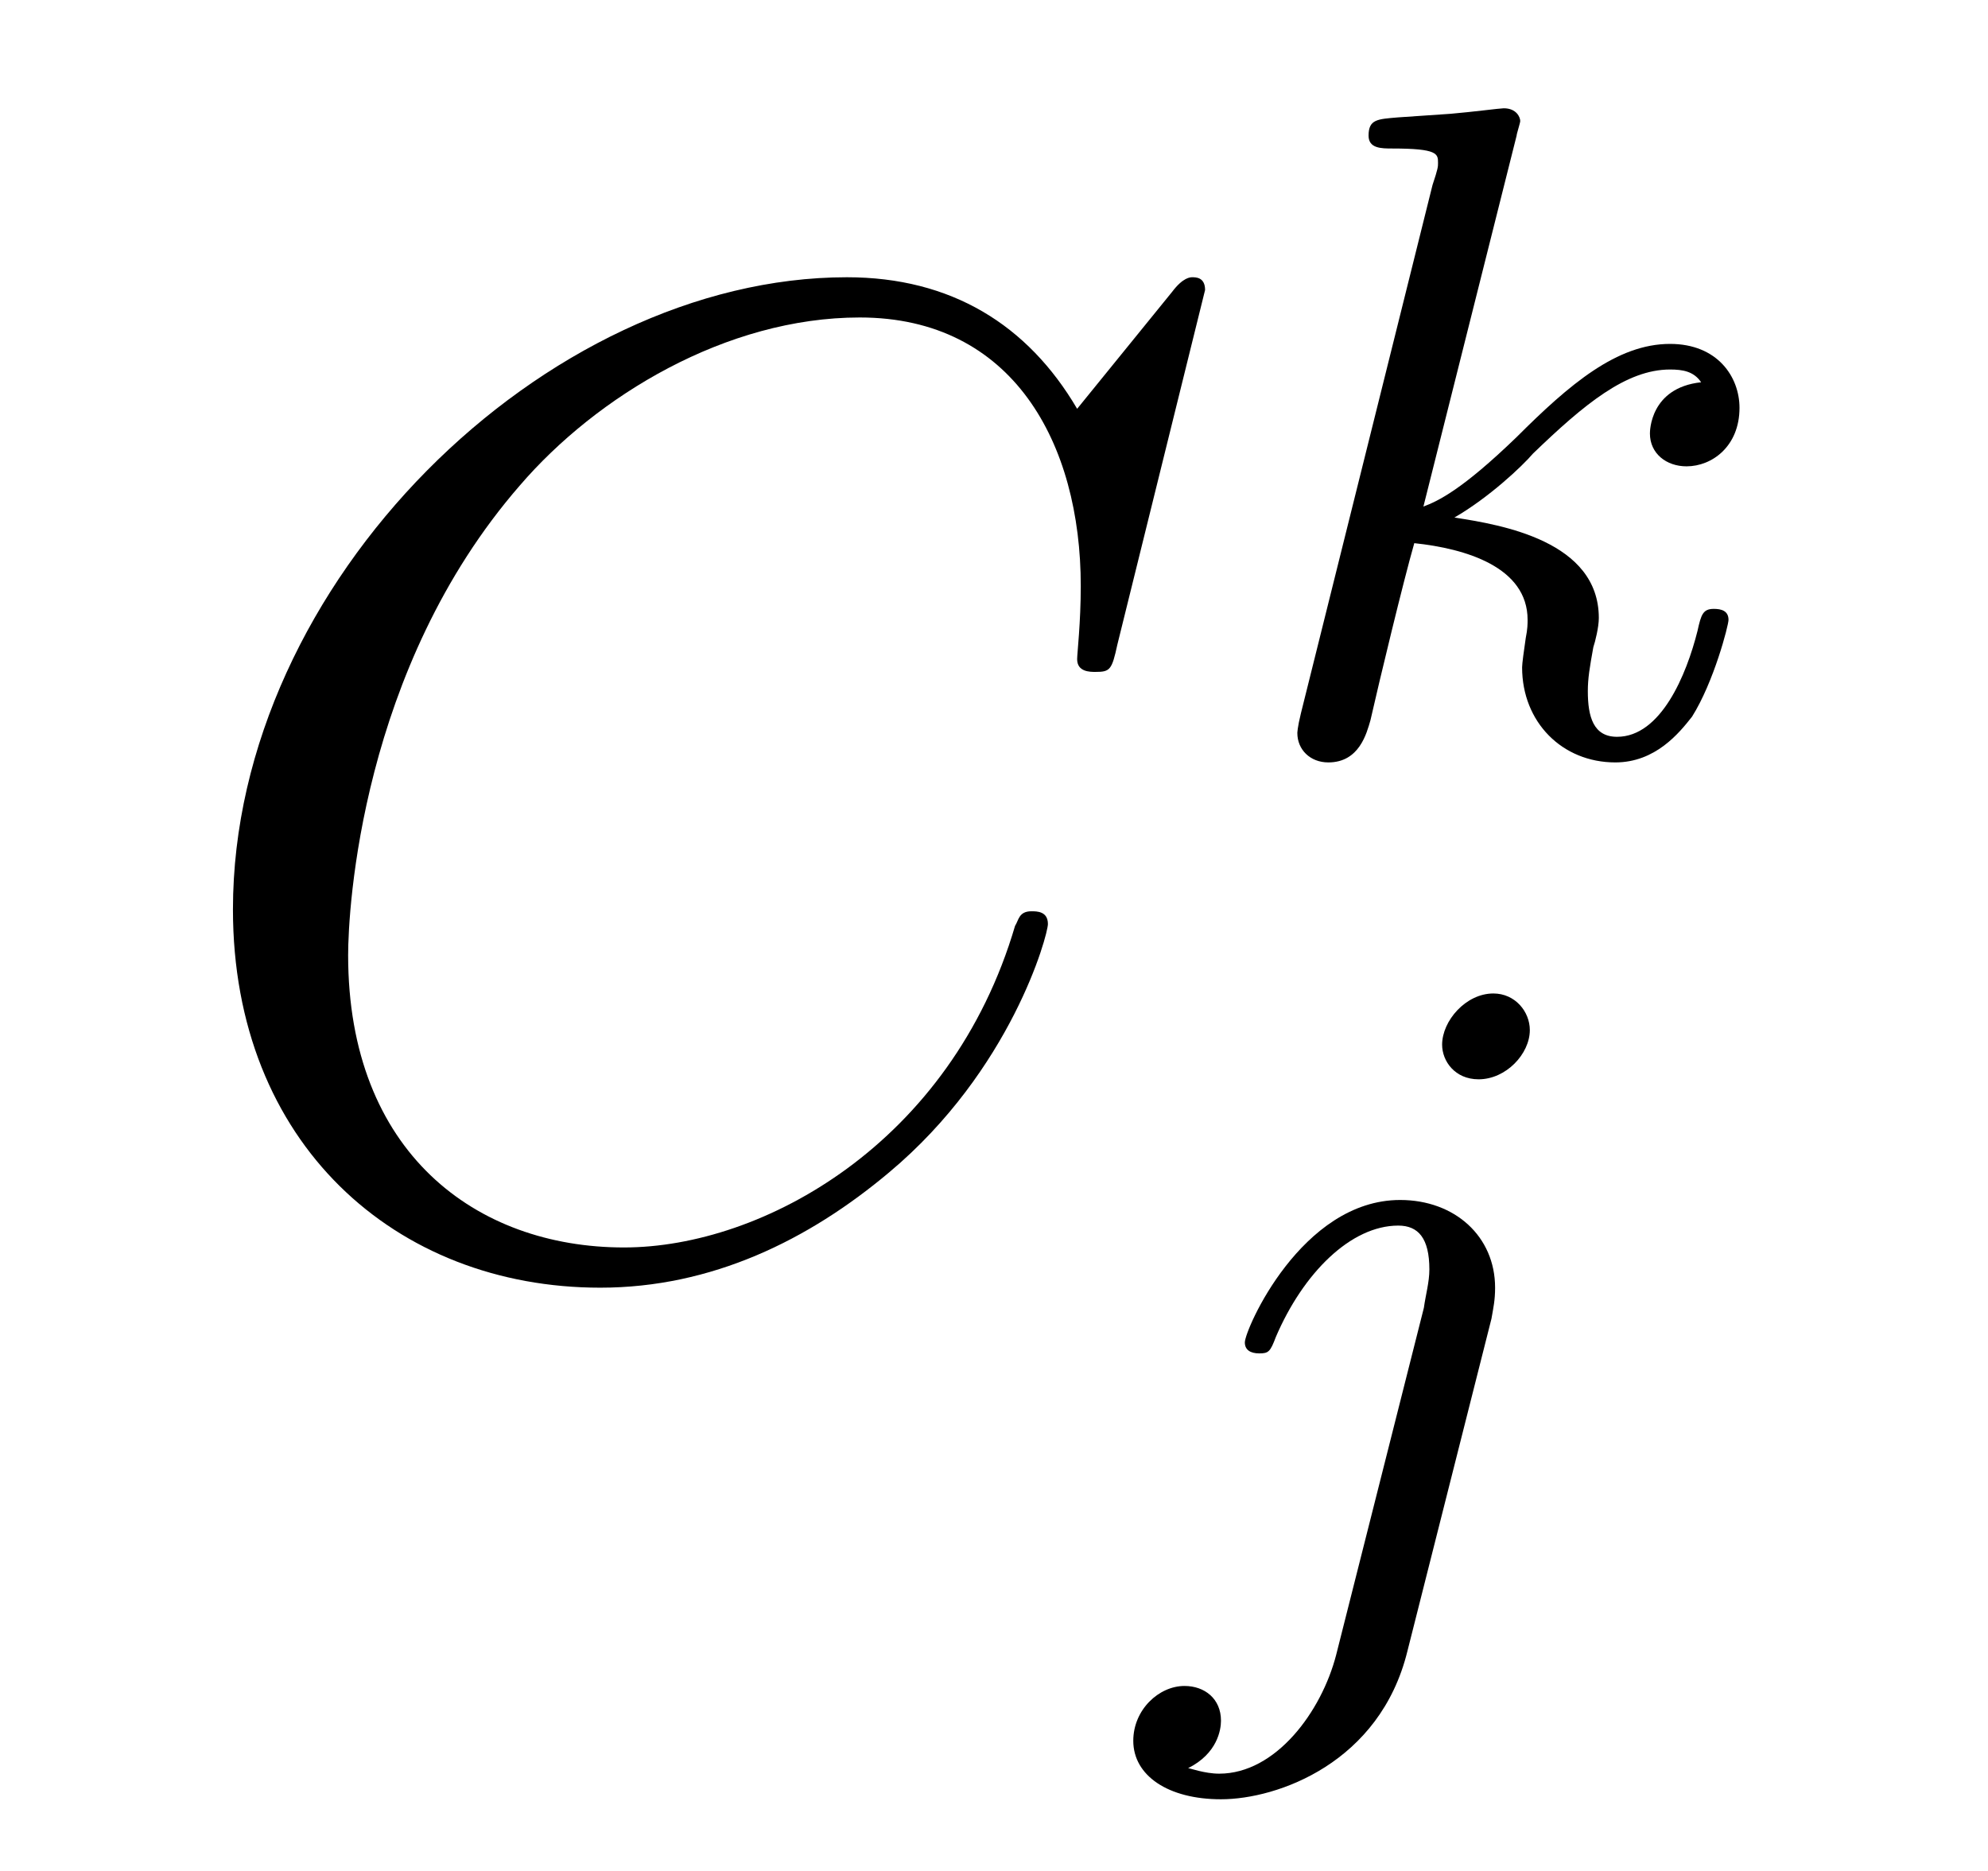 <?xml version='1.0'?>
<!-- This file was generated by dvisvgm 1.9.2 -->
<svg height='16pt' version='1.1' viewBox='0 -16 17 16' width='17pt' xmlns='http://www.w3.org/2000/svg' xmlns:xlink='http://www.w3.org/1999/xlink'>
<g id='page1'>
<g transform='matrix(1 0 0 1 -127 649)'>
<path d='M137.305 -662.52C137.305 -662.629 137.227 -662.629 137.195 -662.629C137.18 -662.629 137.117 -662.629 137.023 -662.504L136.211 -661.504C135.789 -662.223 135.133 -662.629 134.242 -662.629C131.664 -662.629 128.992 -660.02 128.992 -657.223C128.992 -655.223 130.383 -653.988 132.133 -653.988C133.086 -653.988 133.914 -654.395 134.602 -654.973C135.648 -655.848 135.961 -657.004 135.961 -657.098C135.961 -657.207 135.867 -657.207 135.82 -657.207C135.711 -657.207 135.711 -657.129 135.68 -657.082C135.133 -655.223 133.523 -654.332 132.336 -654.332C131.07 -654.332 129.977 -655.145 129.977 -656.832C129.977 -657.223 130.086 -659.285 131.445 -660.848C132.102 -661.613 133.211 -662.285 134.352 -662.285C135.664 -662.285 136.242 -661.207 136.242 -659.988C136.242 -659.676 136.211 -659.41 136.211 -659.363C136.211 -659.254 136.32 -659.254 136.367 -659.254C136.492 -659.254 136.508 -659.27 136.555 -659.488L137.305 -662.52ZM136.797 -654.238' fill-rule='evenodd'/>
<path d='M139.969 -663.84C139.969 -663.855 140 -663.949 140 -663.965C140 -663.996 139.969 -664.074 139.859 -664.074C139.828 -664.074 139.594 -664.043 139.406 -664.027L138.953 -663.996C138.781 -663.981 138.703 -663.981 138.703 -663.84C138.703 -663.73 138.813 -663.73 138.906 -663.73C139.297 -663.73 139.297 -663.684 139.297 -663.606C139.297 -663.574 139.297 -663.559 139.25 -663.418L138.125 -658.902C138.094 -658.777 138.094 -658.731 138.094 -658.731C138.094 -658.59 138.203 -658.48 138.359 -658.48C138.625 -658.48 138.687 -658.731 138.719 -658.84C138.797 -659.184 139 -660.027 139.094 -660.355C139.531 -660.309 140.063 -660.152 140.063 -659.699C140.063 -659.668 140.063 -659.621 140.047 -659.543C140.031 -659.434 140.016 -659.324 140.016 -659.293C140.016 -658.824 140.359 -658.48 140.813 -658.48C141.156 -658.48 141.359 -658.731 141.469 -658.871C141.656 -659.168 141.781 -659.652 141.781 -659.699C141.781 -659.777 141.719 -659.793 141.656 -659.793C141.563 -659.793 141.547 -659.746 141.516 -659.605C141.422 -659.23 141.203 -658.699 140.828 -658.699C140.625 -658.699 140.578 -658.871 140.578 -659.09C140.578 -659.199 140.594 -659.293 140.625 -659.465C140.641 -659.512 140.672 -659.637 140.672 -659.715C140.672 -660.371 139.844 -660.512 139.437 -660.574C139.734 -660.746 140.016 -661.012 140.109 -661.121C140.547 -661.543 140.906 -661.84 141.281 -661.84C141.391 -661.84 141.484 -661.824 141.547 -661.731C141.109 -661.684 141.109 -661.309 141.109 -661.293C141.109 -661.121 141.25 -661.012 141.422 -661.012C141.641 -661.012 141.875 -661.184 141.875 -661.512C141.875 -661.777 141.687 -662.059 141.281 -662.059C140.828 -662.059 140.422 -661.715 139.969 -661.262C139.5 -660.809 139.297 -660.715 139.172 -660.668L139.969 -663.84ZM142.078 -658.559' fill-rule='evenodd'/>
<path d='M140.082 -656.191C140.082 -656.348 139.957 -656.504 139.77 -656.504C139.535 -656.504 139.332 -656.27 139.332 -656.066C139.332 -655.926 139.441 -655.77 139.644 -655.77C139.879 -655.77 140.082 -655.988 140.082 -656.191ZM138.426 -650.848C138.301 -650.363 137.91 -649.832 137.426 -649.832C137.301 -649.832 137.176 -649.879 137.16 -649.879C137.41 -650.004 137.441 -650.207 137.441 -650.285C137.441 -650.473 137.301 -650.582 137.129 -650.582C136.91 -650.582 136.691 -650.379 136.691 -650.113C136.691 -649.816 136.988 -649.613 137.441 -649.613C137.926 -649.613 138.801 -649.926 139.035 -650.879L139.754 -653.723C139.77 -653.816 139.785 -653.879 139.785 -653.988C139.785 -654.426 139.441 -654.738 138.973 -654.738C138.129 -654.738 137.645 -653.629 137.645 -653.52C137.645 -653.457 137.691 -653.426 137.769 -653.426C137.848 -653.426 137.863 -653.441 137.91 -653.566C138.144 -654.113 138.551 -654.519 138.957 -654.519C139.129 -654.519 139.223 -654.41 139.223 -654.144C139.223 -654.035 139.191 -653.926 139.176 -653.816L138.426 -650.848ZM140.277 -651.238' fill-rule='evenodd'/>
</g>
</g>
</svg>
